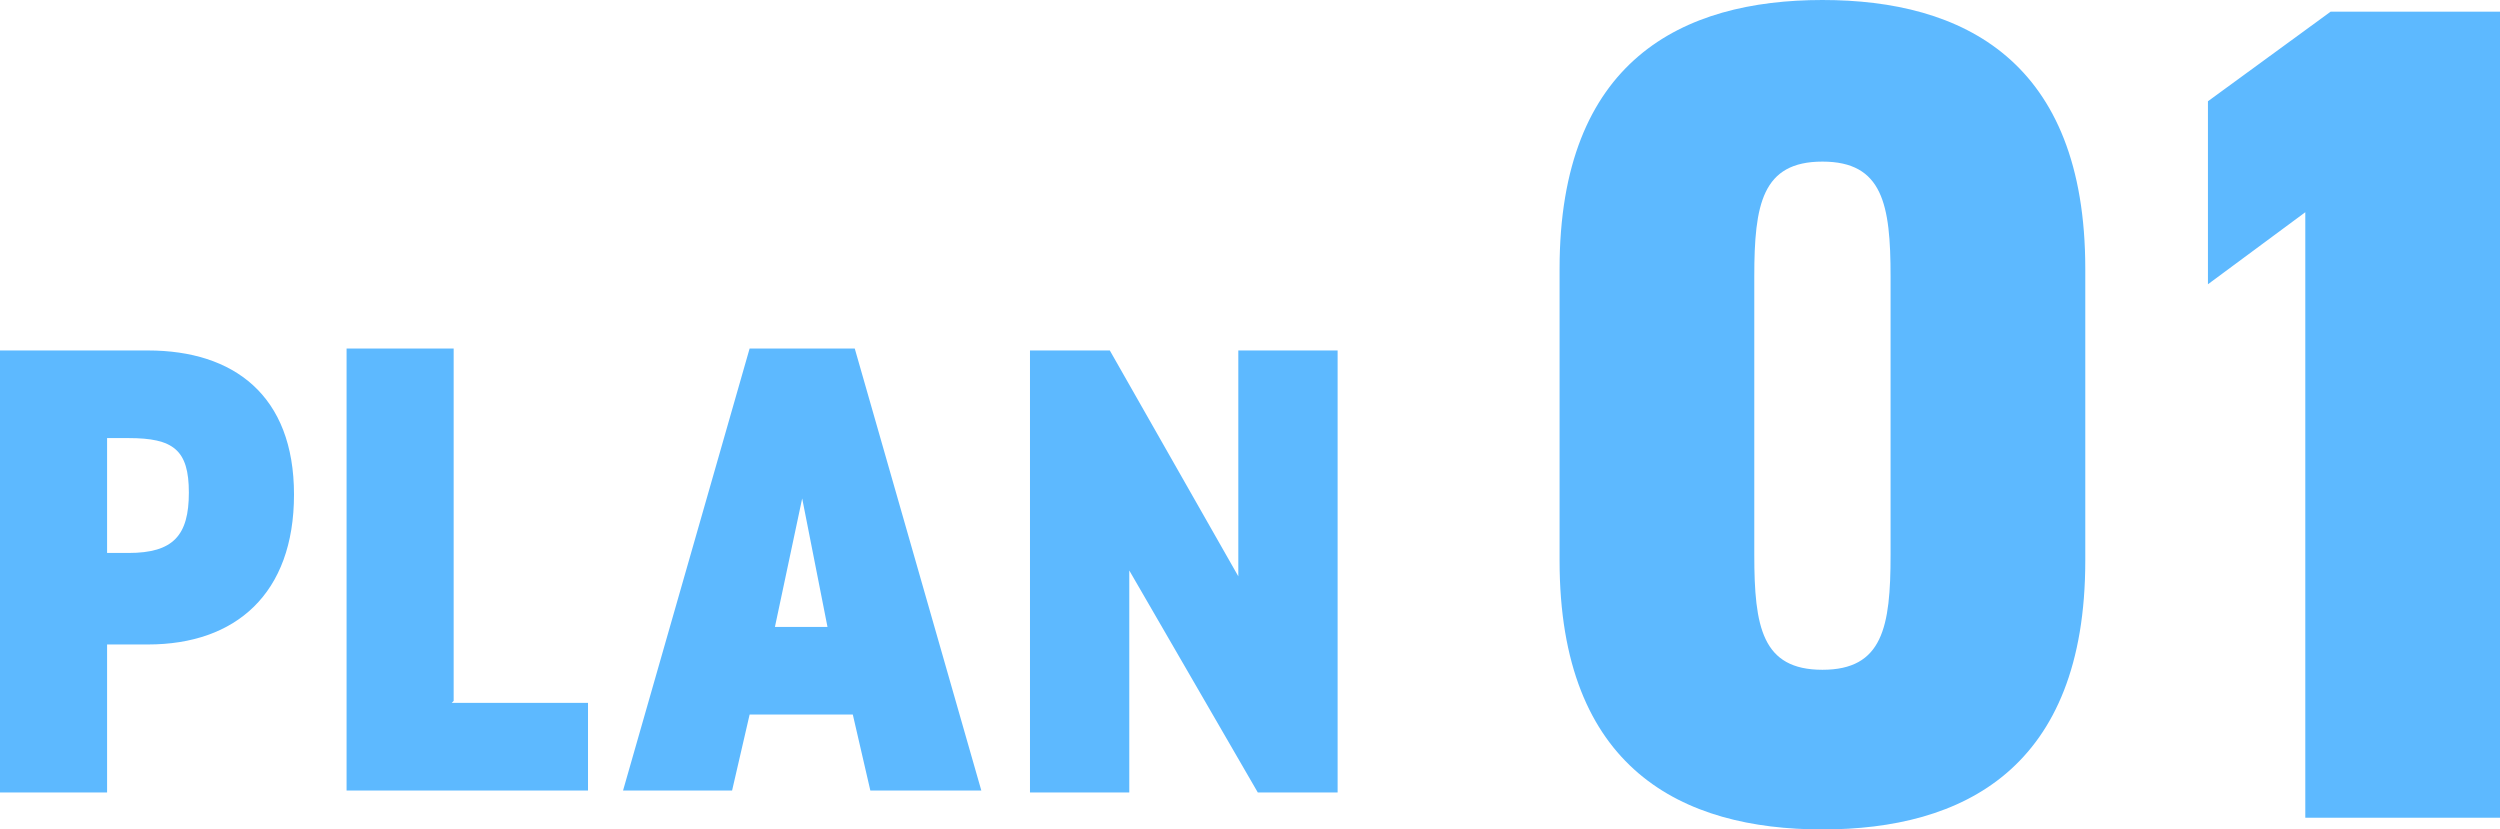 <?xml version="1.0" encoding="UTF-8"?>
<svg id="_レイヤー_2" data-name="レイヤー_2" xmlns="http://www.w3.org/2000/svg" viewBox="0 0 128.4 42.6">
  <defs>
    <style>
      .cls-1 {
        fill: #5db9ff;
      }
    </style>
  </defs>
  <g id="_デザイン" data-name="デザイン">
    <g>
      <path class="cls-1" d="M5.5,33v7.7H0v-22.7h7.6c4.4,0,7.5,2.3,7.5,7.4s-3,7.7-7.5,7.7h-2.2ZM6.6,28.4c2.3,0,3.1-.9,3.1-3.1s-.8-2.8-3.1-2.8h-1.1v5.9h1.1Z"/>
      <path class="cls-1" d="M23.2,36.1h7v4.5h-12.4v-22.7h5.5v18.1Z"/>
      <path class="cls-1" d="M32,40.6l6.5-22.7h5.4l6.5,22.7h-5.7l-.9-3.9h-5.3l-.9,3.9h-5.7ZM39.8,32.2h2.7l-1.3-6.6-1.4,6.6Z"/>
      <path class="cls-1" d="M68.7,18v22.7h-4.1l-6.6-11.4v11.4h-5.1v-22.7h4.1l6.6,11.6v-11.6h5.1Z"/>
      <path class="cls-1" d="M80.1,28.8v-15c0-10.7,6.3-13.8,13.5-13.8s13.5,3.1,13.5,13.8v15c0,10.7-6.3,13.8-13.5,13.8s-13.5-3.1-13.5-13.8ZM90.1,14.2v14.3c0,3.7.4,5.9,3.5,5.9s3.5-2.2,3.5-5.9v-14.3c0-3.7-.4-5.9-3.5-5.9s-3.5,2.2-3.5,5.9Z"/>
      <path class="cls-1" d="M128.4,42h-10V10.9l-5,3.7V5.2l6.3-4.6h8.7v41.4Z"/>
    </g>
  </g>
</svg>